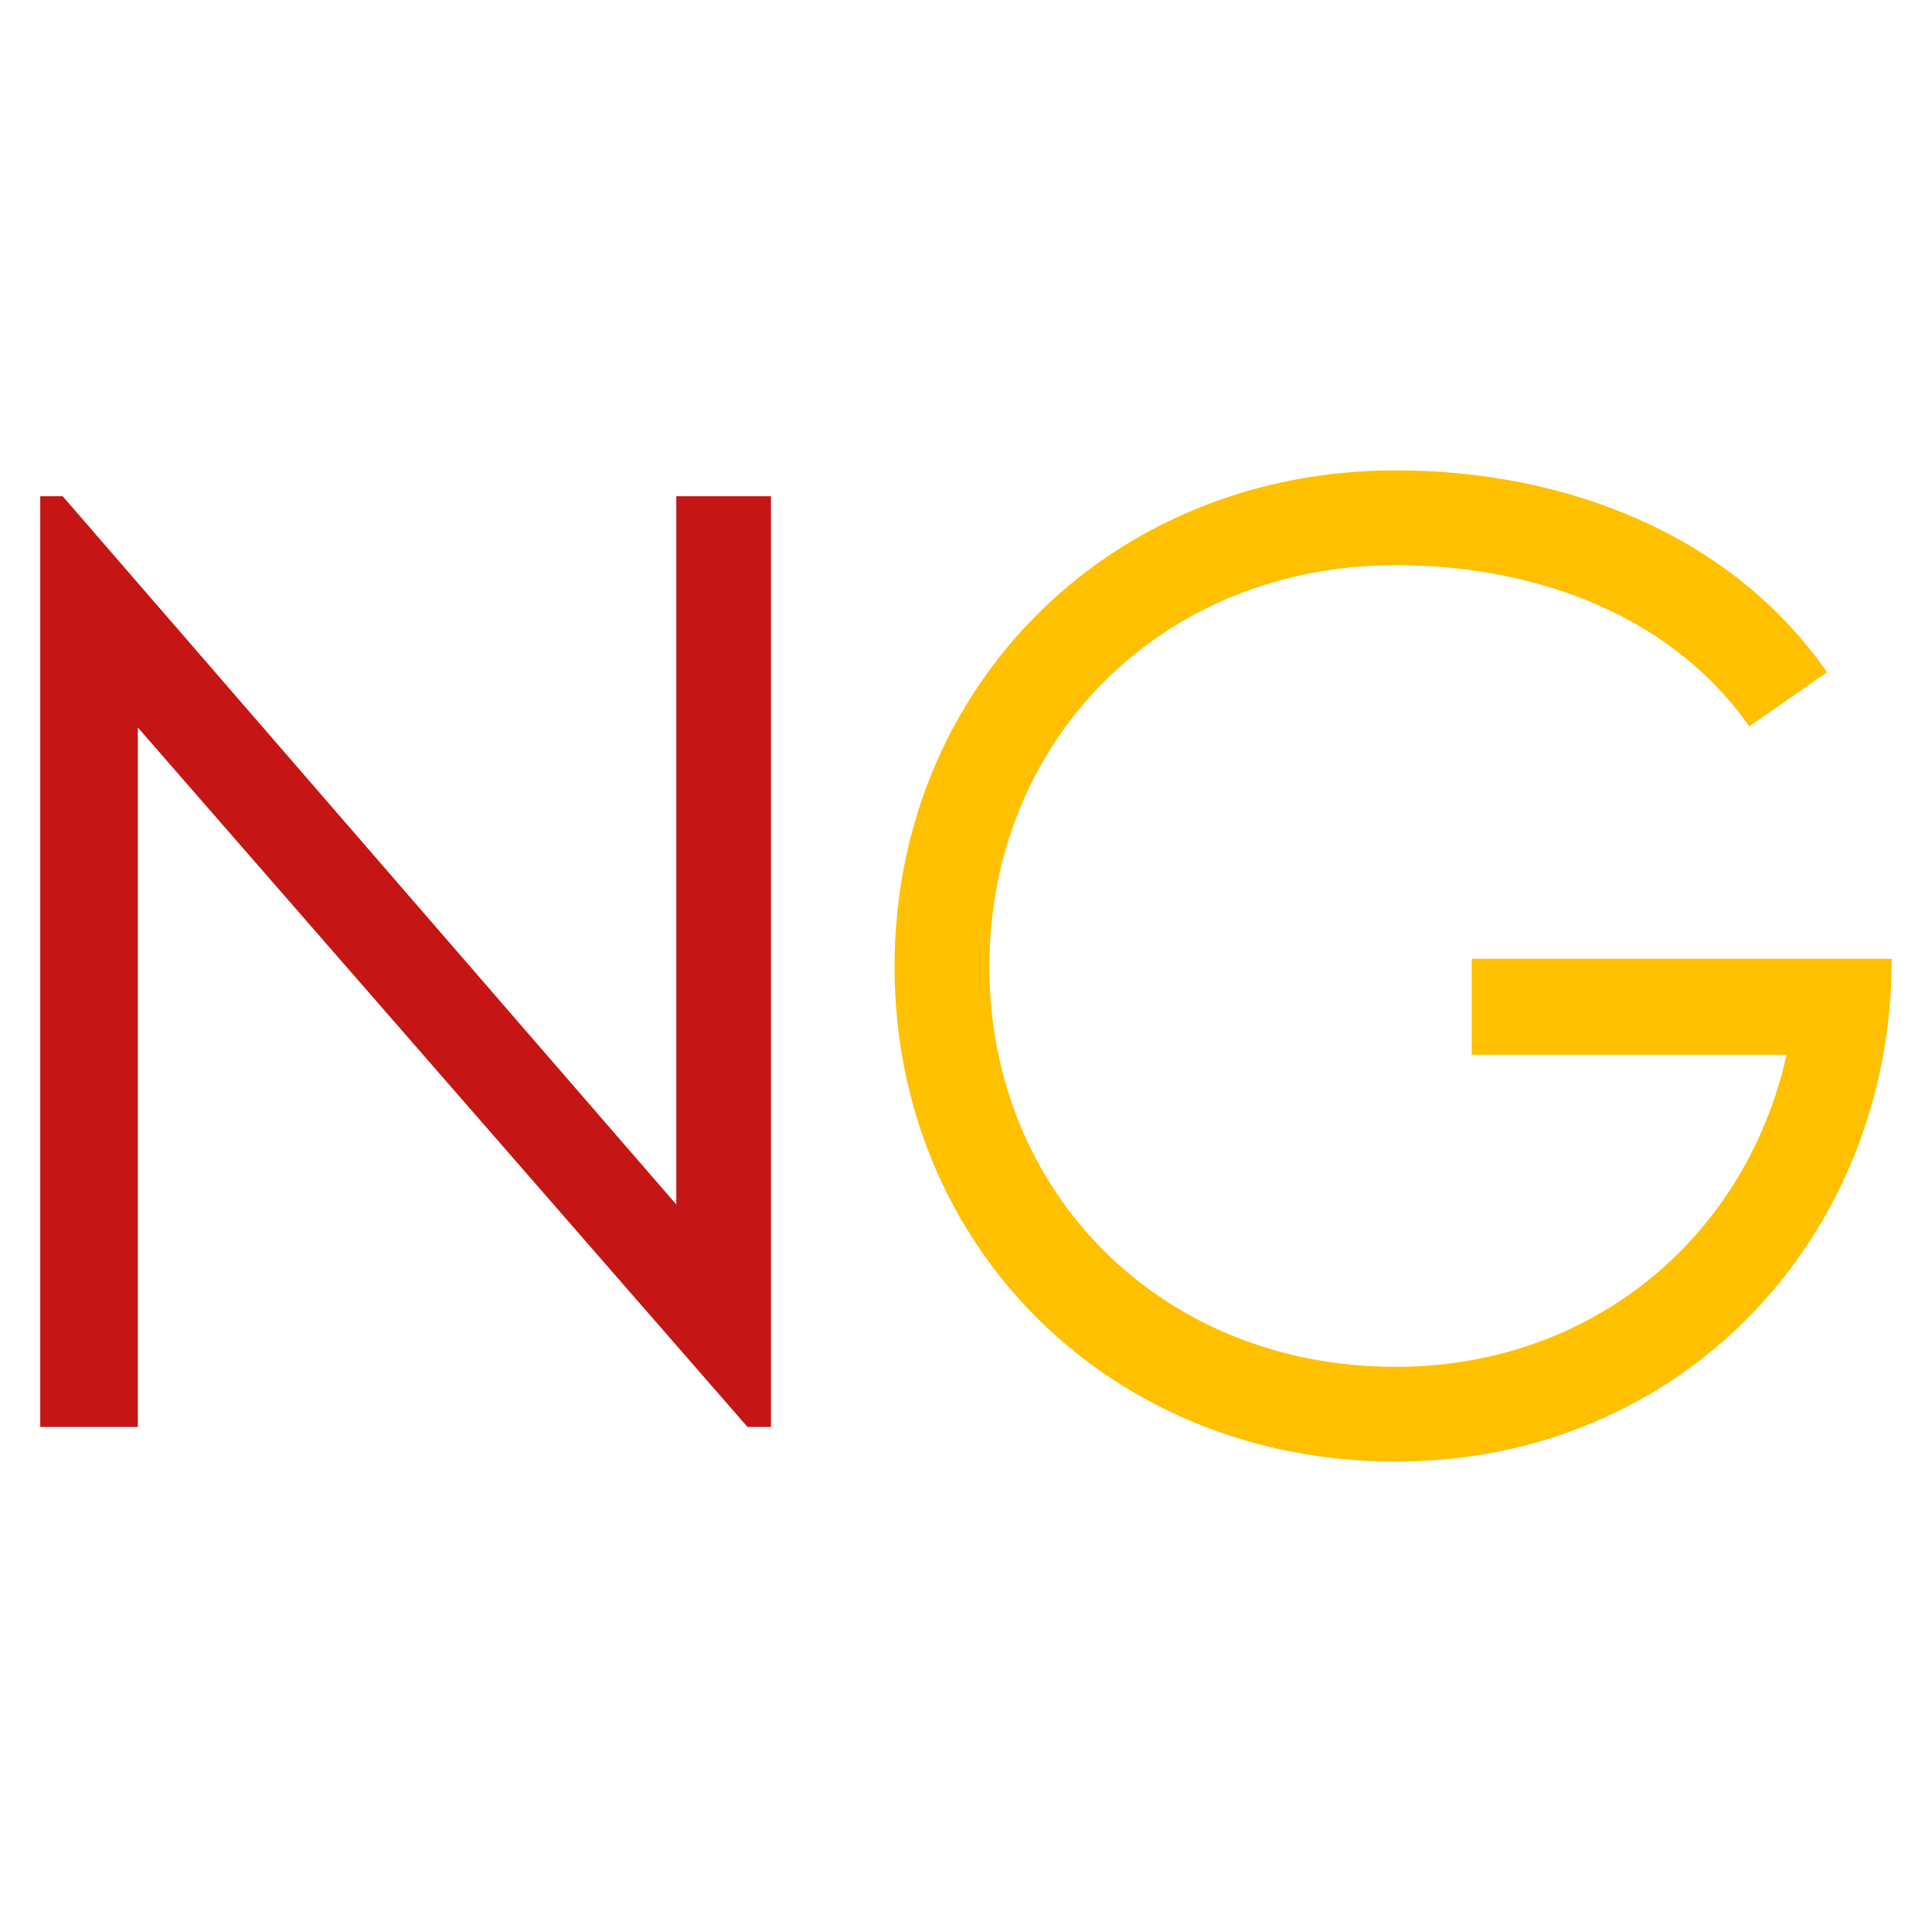 <svg width="72" height="72" viewBox="0 0 72 72" fill="none" xmlns="http://www.w3.org/2000/svg">
<path d="M2.336 18.494H1.5L1.5 53.179H5.136V27.111L27.858 53.179H28.731V18.494H25.204V44.889L2.336 18.494Z" fill="#C51515"/>
<path d="M36.872 36.022C36.872 27.536 43.342 21.063 52.008 21.063C57.576 21.063 62.466 23.158 65.19 27.07L68.09 25.052C64.533 19.942 58.393 17.529 52.008 17.529C41.419 17.529 33.338 25.556 33.338 36.022C33.338 46.494 41.425 54.471 52.008 54.471C62.656 54.471 70.5 46.14 70.5 35.733H54.847V39.308H66.58C65.082 46.065 59.371 50.938 52.008 50.938C43.336 50.938 36.872 44.502 36.872 36.022Z" fill="#FFC000"/>
</svg>
